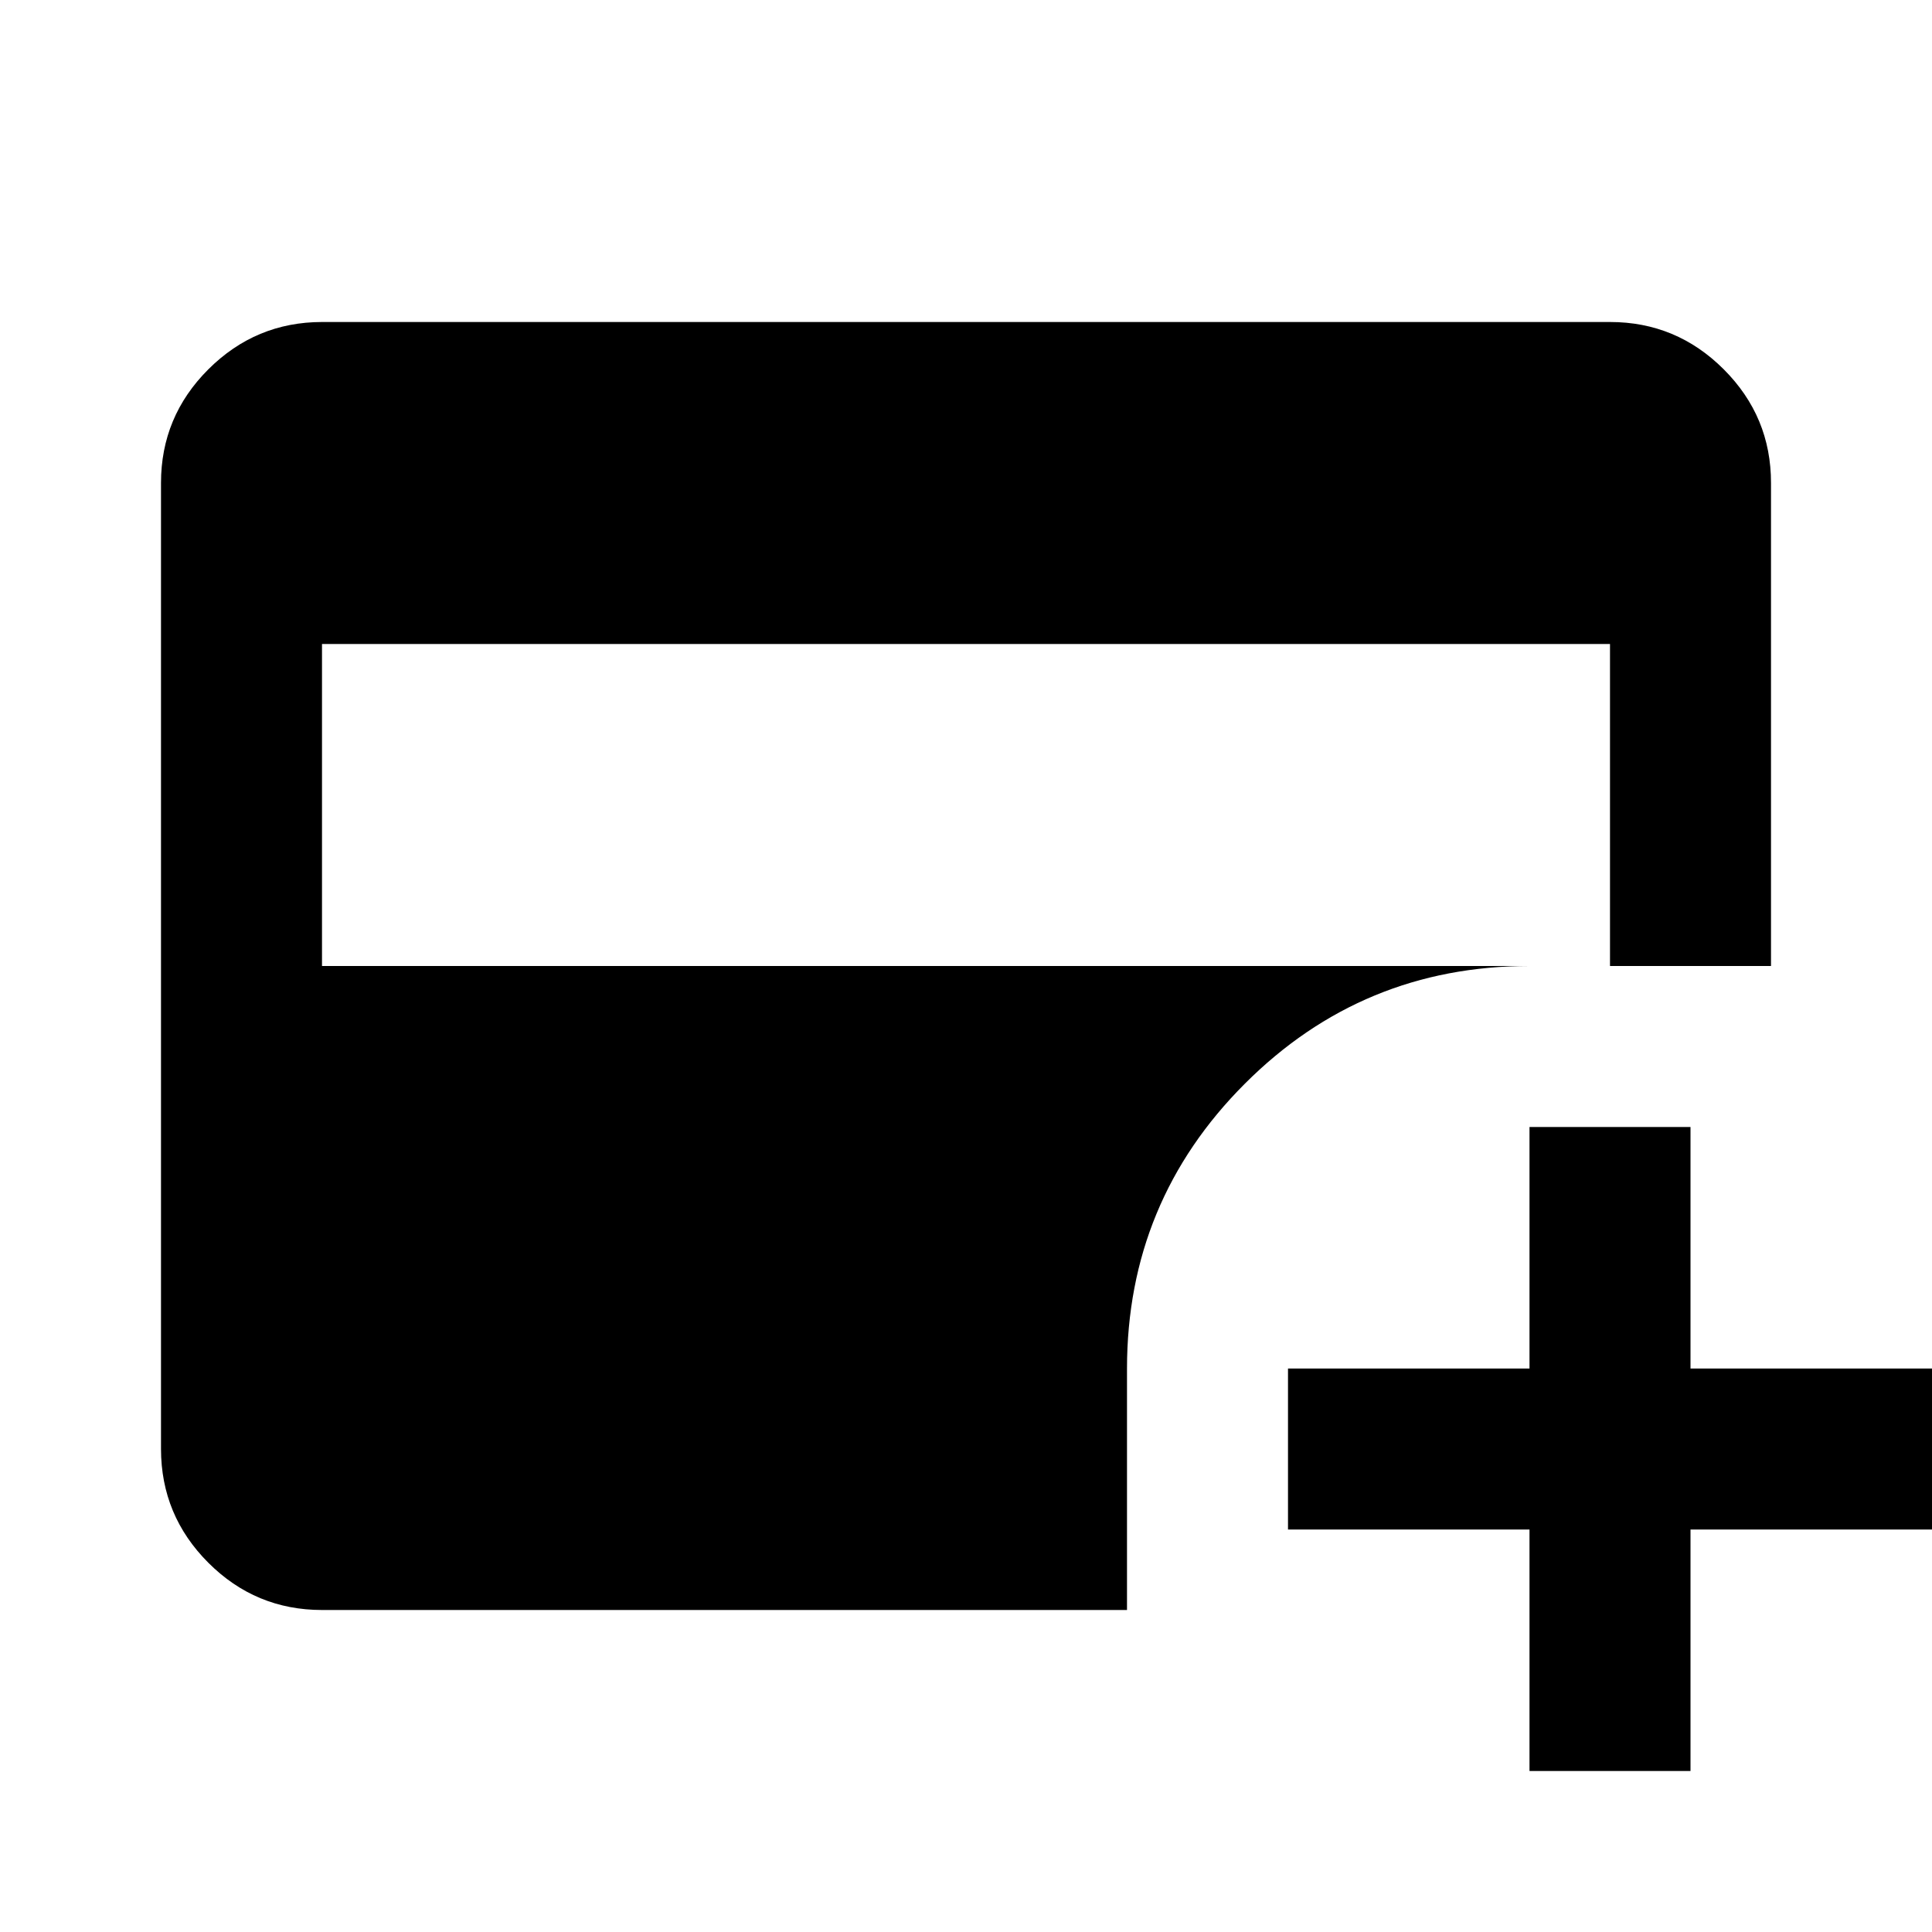 <?xml version="1.0" encoding="utf-8"?>
<!-- Generator: www.svgicons.com -->
<svg xmlns="http://www.w3.org/2000/svg" width="800" height="800" viewBox="0 0 24 24">
<path fill="currentColor" d="M4 12h16V8H4zm15 10v-3h-3v-2h3v-3h2v3h3v2h-3v3zM4 20q-.825 0-1.412-.587T2 18V6q0-.825.588-1.412T4 4h16q.825 0 1.413.588T22 6v6h-3q-2.075 0-3.537 1.463T14 17v3z"/>
</svg>